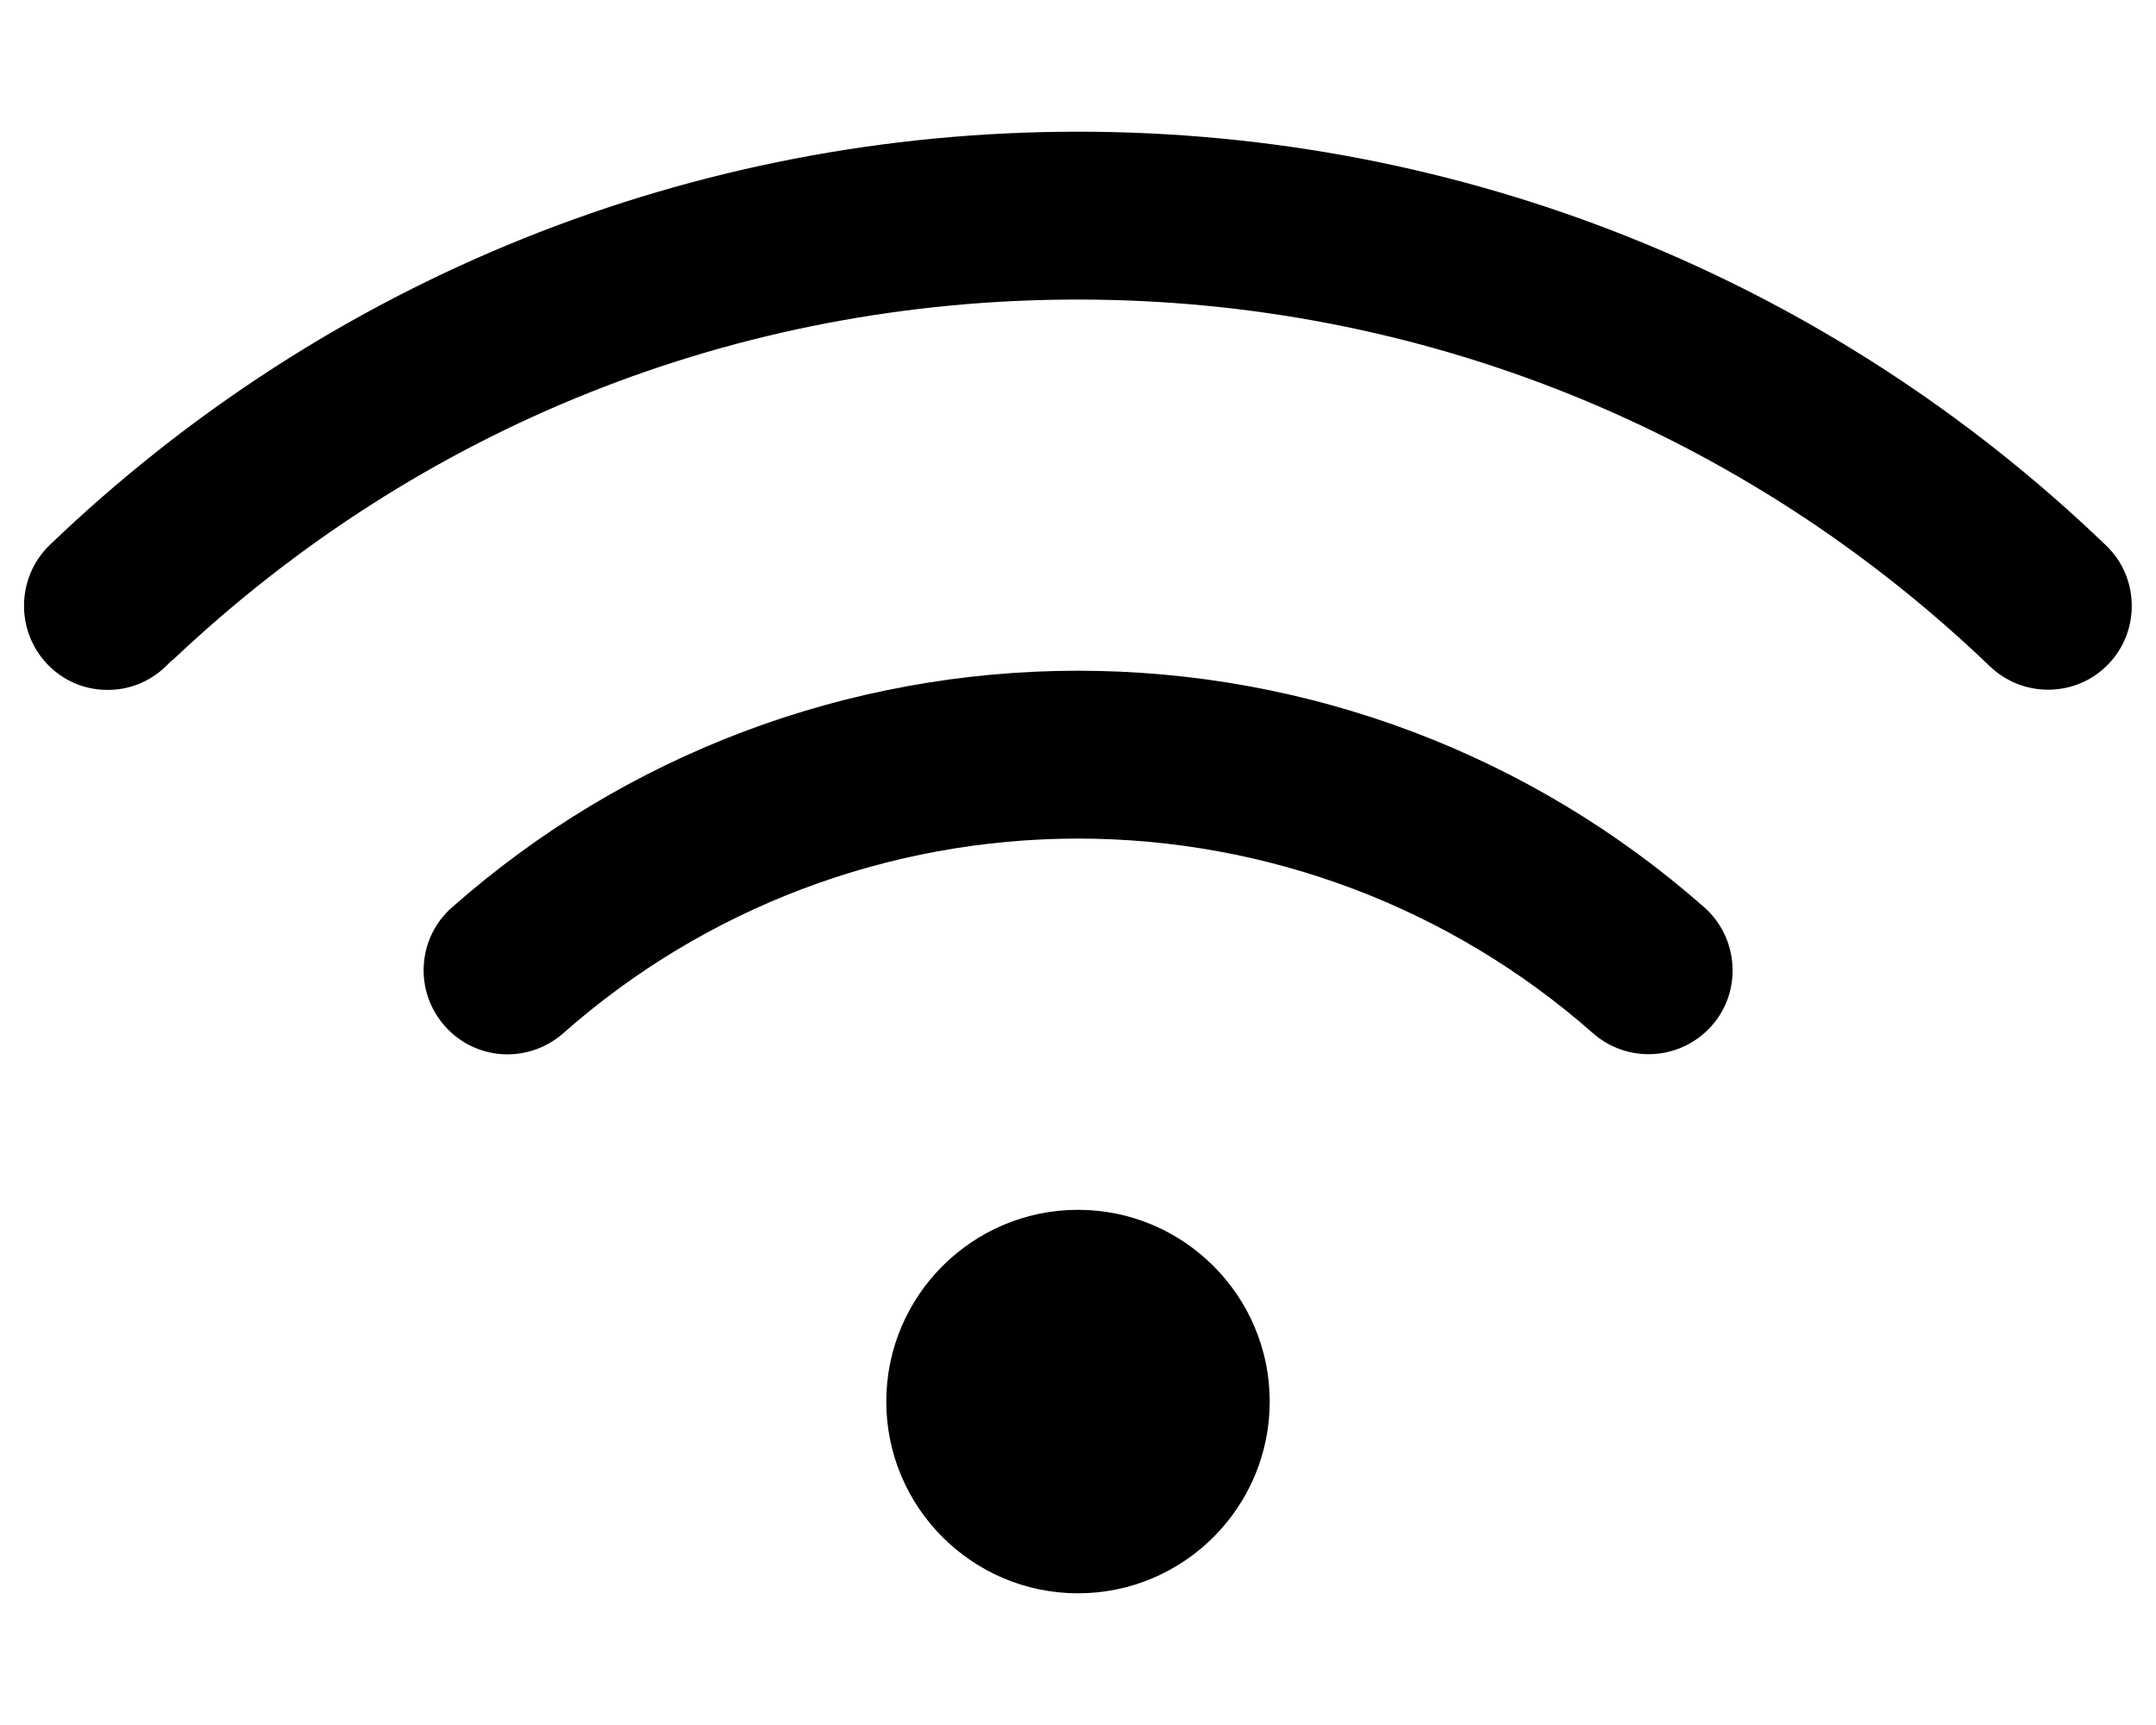 <?xml version="1.0" encoding="UTF-8"?>
<svg xmlns="http://www.w3.org/2000/svg" id="Layer_1" version="1.1" viewBox="0 0 640 512">
  <path d="M31.95,204.78c-6.84,0-13.2-2.72-17.92-7.67-9.47-9.93-9.15-25.78.7-35.32C97.23,82.67,205.65,39.09,320,39.09s222.81,43.62,305.19,122.82c4.78,4.59,7.48,10.79,7.61,17.44.13,6.66-2.32,12.96-6.91,17.74-4.72,4.91-11.08,7.62-17.91,7.62-6.46,0-12.6-2.46-17.29-6.94-73.16-70.19-169.3-108.86-270.69-108.86S124.28,126.85,51.37,195.81h-.13l-2.06,2c-4.64,4.5-10.76,6.97-17.22,6.97Z"></path>
  <path d="M150.66,312.95c-7.14,0-13.93-3.07-18.64-8.43-4.42-5.02-6.63-11.45-6.22-18.09.41-6.64,3.38-12.71,8.38-17.11,51.26-45.3,117.25-70.24,185.82-70.24s134.56,24.94,185.91,70.23c4.96,4.4,7.94,10.5,8.35,17.16.42,6.66-1.77,13.06-6.17,18.02-4.74,5.35-11.56,8.41-18.72,8.41-6.07,0-11.93-2.21-16.5-6.23-42.25-37.24-96.53-57.75-152.83-57.77-56.41.01-110.69,20.53-152.84,57.78-4.58,4.03-10.46,6.26-16.54,6.26h0Z"></path>
  <path d="M320,472.91c-31.38,0-56.91-25.53-56.91-56.91s25.53-56.91,56.91-56.91,56.91,25.53,56.91,56.91-25.53,56.91-56.91,56.91Z"></path>
</svg>
